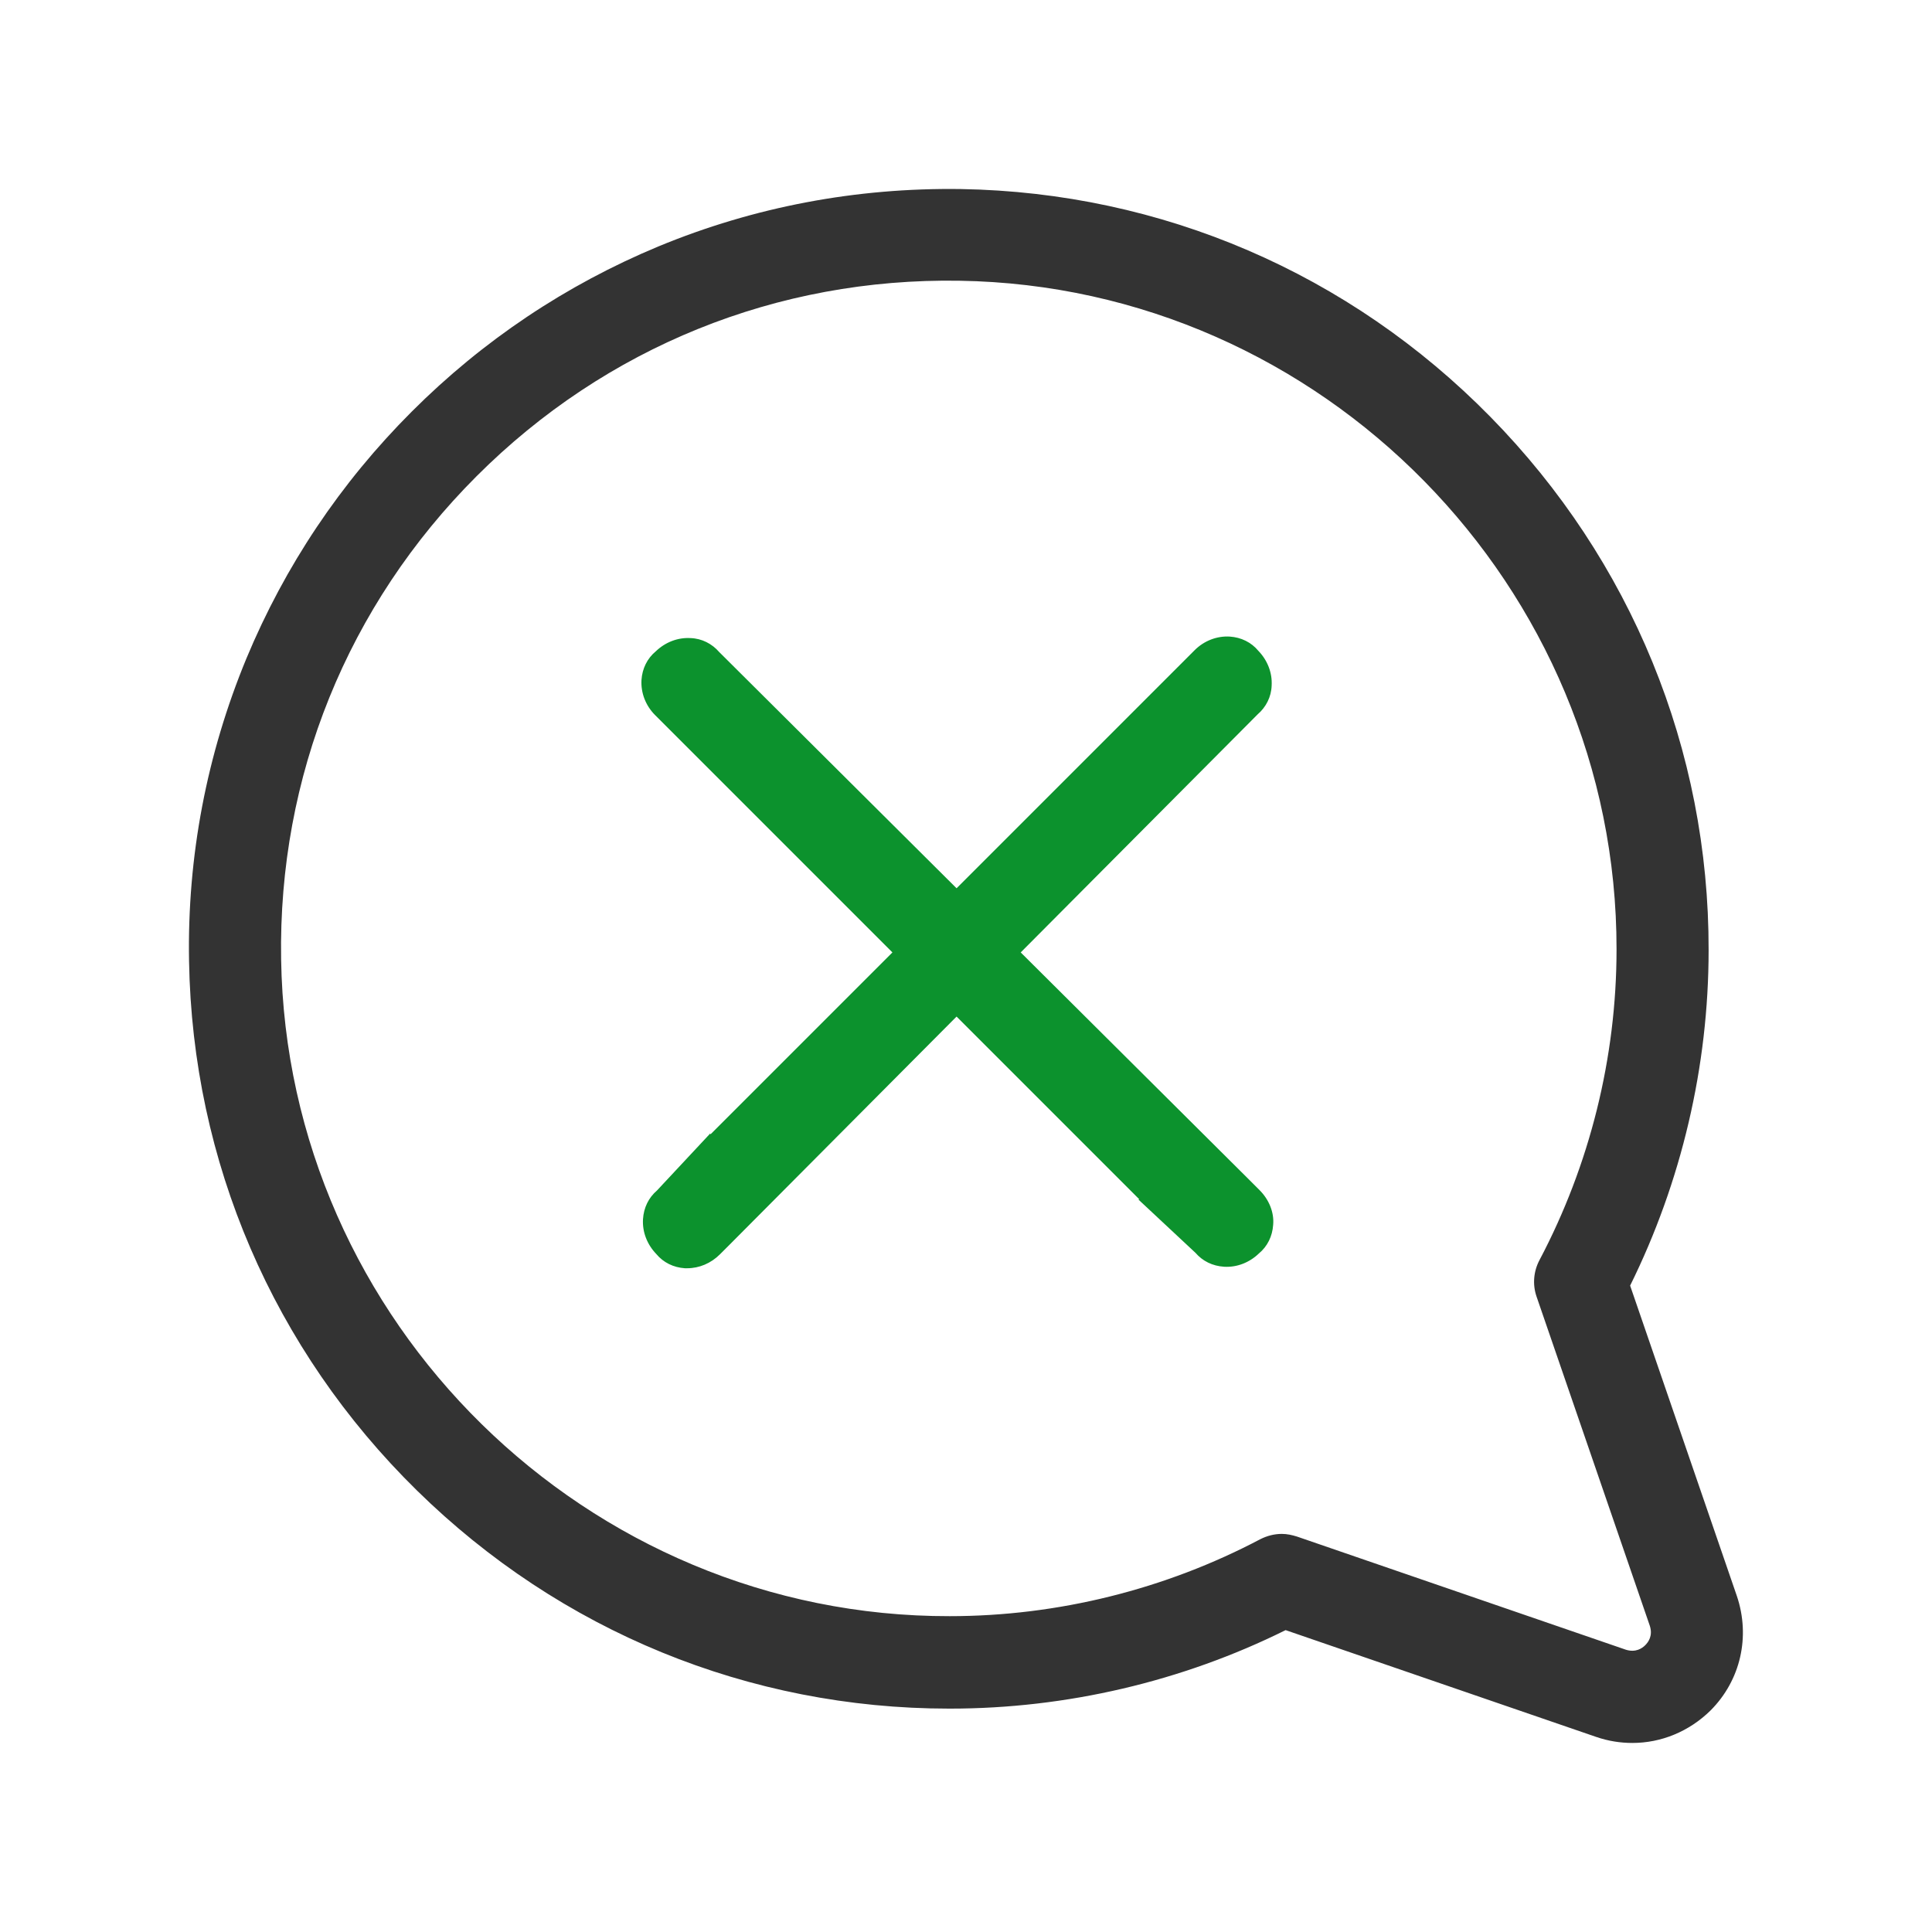 <?xml version="1.0" encoding="utf-8"?>
<!-- Generator: Adobe Illustrator 22.1.0, SVG Export Plug-In . SVG Version: 6.00 Build 0)  -->
<svg version="1.1" id="Capa_1" xmlns="http://www.w3.org/2000/svg" xmlns:xlink="http://www.w3.org/1999/xlink" x="0px" y="0px"
	 viewBox="0 0 512 512" style="enable-background:new 0 0 512 512;" xml:space="preserve">
<style type="text/css">
	.st0{fill:#333333;}
	.st1{fill:#0C922D;}
</style>
<g>
	<g>
		<path class="st0" d="M460.3,423L432,340.7c13.6-27.5,20.8-58.1,20.8-88.9c0.1-53.1-20.5-103.3-57.8-141.3
			C357.6,72.4,307.8,51,254.7,50.1c-27.8-0.4-54.8,4.7-80.2,15.2C150,75.5,128,90.2,109.1,109.1C90.2,128,75.5,150,65.3,174.5
			c-10.5,25.4-15.7,52.4-15.2,80.2C51,307.8,72.4,357.6,110.5,395c38,37.3,88,57.8,141,57.8c0.1,0,0.2,0,0.3,0
			c30.8,0,61.5-7.2,88.9-20.8l82.3,28.3c3.2,1.1,6.4,1.6,9.6,1.6c7.6,0,15-3,20.7-8.6C461.3,445.3,463.9,433.7,460.3,423z M436,436
			c-0.8,0.8-2.5,2-5.1,1.2l-87.2-30c-1.3-0.4-2.6-0.7-4-0.7c-2,0-3.9,0.5-5.7,1.4c-25.2,13.3-53.7,20.4-82.3,20.4
			c-96.1,0.2-175.7-77.9-177.2-174.1c-0.8-48.4,17.6-93.8,51.8-128c34.2-34.2,79.6-52.6,128-51.8c96.1,1.5,174.2,81,174.1,177.2
			c0,28.7-7.1,57.1-20.4,82.3c-1.6,3-1.9,6.5-0.8,9.7l30,87.2C438.1,433.5,436.8,435.2,436,436z"/>
	</g>
</g>
<path class="st1" d="M333.8,315.4l-2.8-2.8l0,0l-60.5-60.2l62.8-63.1c2.2-1.9,3.6-4.6,3.7-7.6c0.2-3.4-1.1-6.7-3.5-9.2
	c-1.9-2.3-4.6-3.6-7.6-3.8c-3.4-0.2-6.8,1.1-9.3,3.6l-63.1,63.1l-62.9-62.6c-1.9-2.2-4.6-3.6-7.6-3.7c-3.4-0.2-6.7,1.1-9.2,3.5
	c-2.3,1.9-3.6,4.6-3.8,7.6c-0.2,3.4,1.1,6.8,3.6,9.3l62.9,62.9l-48.2,48.2l-0.1-0.2l-14.1,15.1c-2.2,1.9-3.5,4.5-3.7,7.6
	c-0.2,3.4,1.1,6.7,3.5,9.2c1.9,2.3,4.6,3.6,7.6,3.8c0.2,0,0.4,0,0.6,0c3.2,0,6.3-1.3,8.7-3.7l2.5-2.5l0,0l60.2-60.5l48.4,48.4
	l-0.2,0.1l15.1,14.1c1.9,2.2,4.5,3.5,7.6,3.7c3.4,0.2,6.7-1.1,9.2-3.5c2.3-1.9,3.6-4.6,3.8-7.6C337.7,321.3,336.3,317.9,333.8,315.4
	z"/>
</svg>
